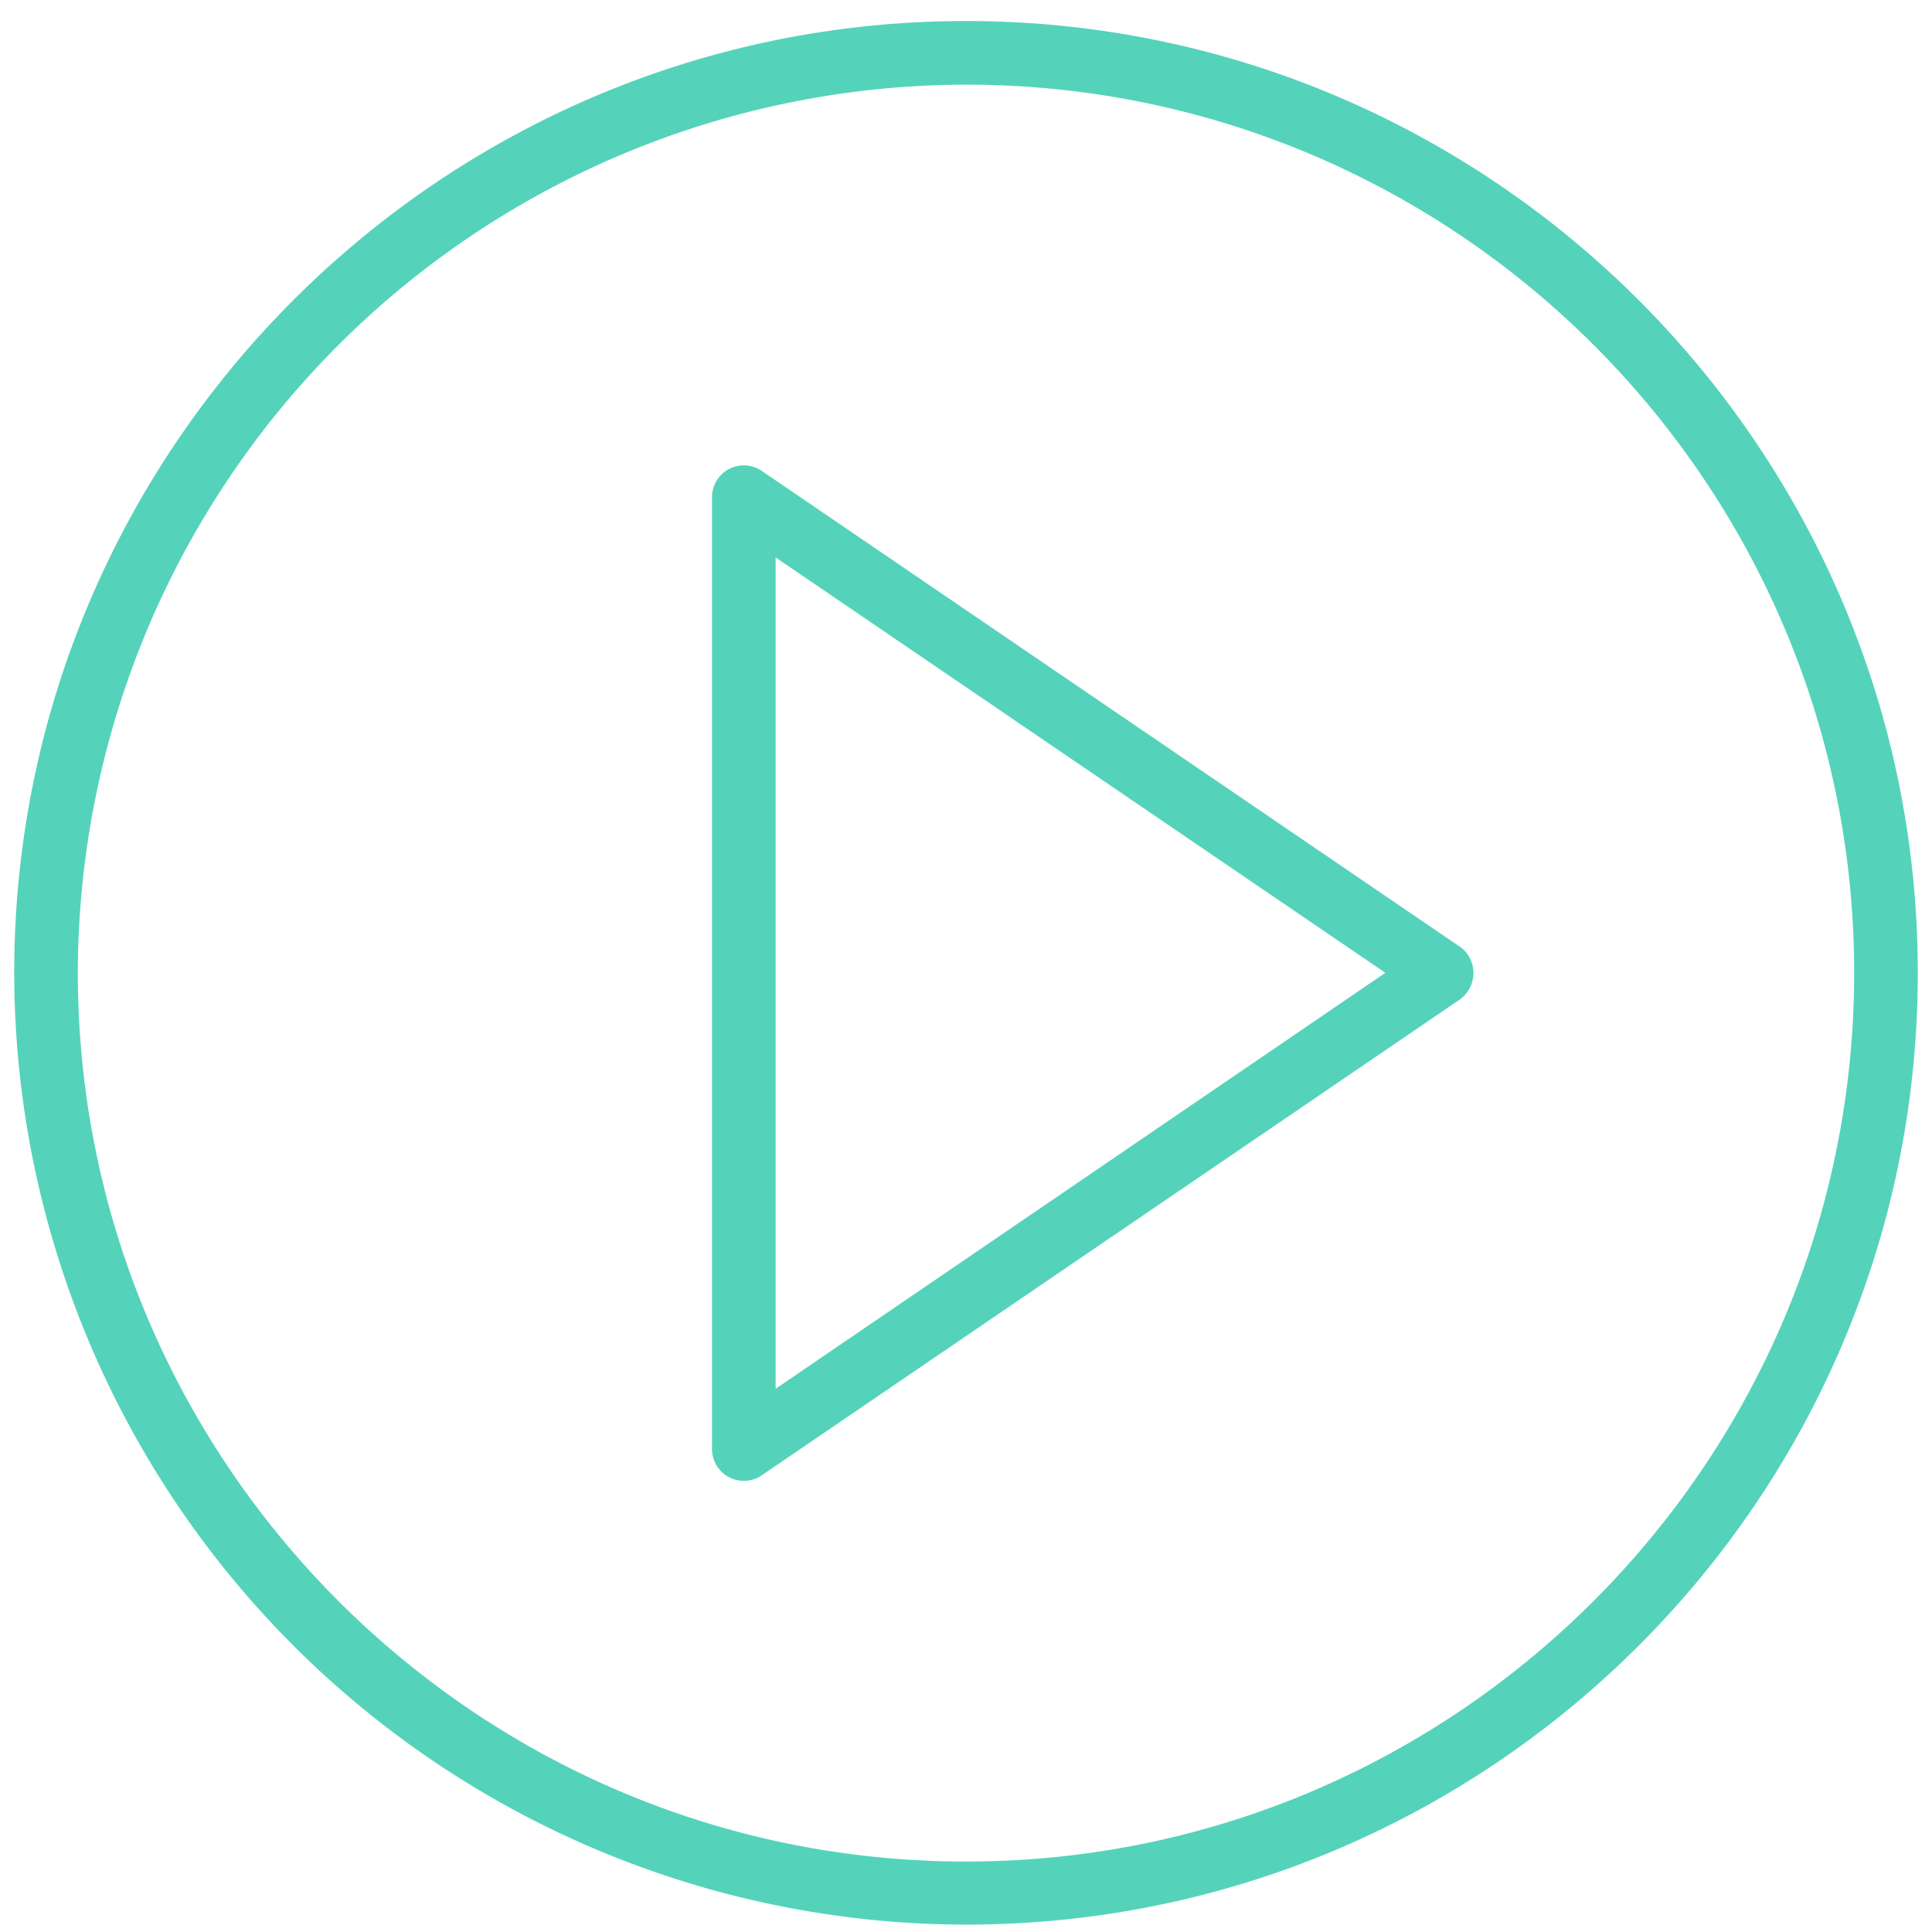 <svg xmlns="http://www.w3.org/2000/svg" xmlns:xlink="http://www.w3.org/1999/xlink" width="34" height="34" viewBox="0 0 34 34"><defs><path id="hpxca" d="M785.93 3381.12c0 .19-.09.36-.24.47l-12.28 8.37a.56.56 0 0 1-.88-.46v-16.75a.56.56 0 0 1 .88-.46l12.28 8.37c.15.1.24.28.24.46zm-1.55 0l-10.73-7.31v14.63zm9.37 0c0 9.24-7.51 16.75-16.75 16.75a16.77 16.77 0 0 1-16.75-16.75c0-9.23 7.51-16.75 16.75-16.75s16.75 7.52 16.75 16.75zm-1.12 0c0-8.62-7.01-15.63-15.63-15.63a15.65 15.65 0 0 0-15.63 15.63c0 8.62 7.01 15.64 15.63 15.64 8.62 0 15.63-7.02 15.63-15.64z"/></defs><g><g transform="translate(-760 -3364)"><use fill="#54d3ba" xlink:href="#hpxca"/></g></g></svg>